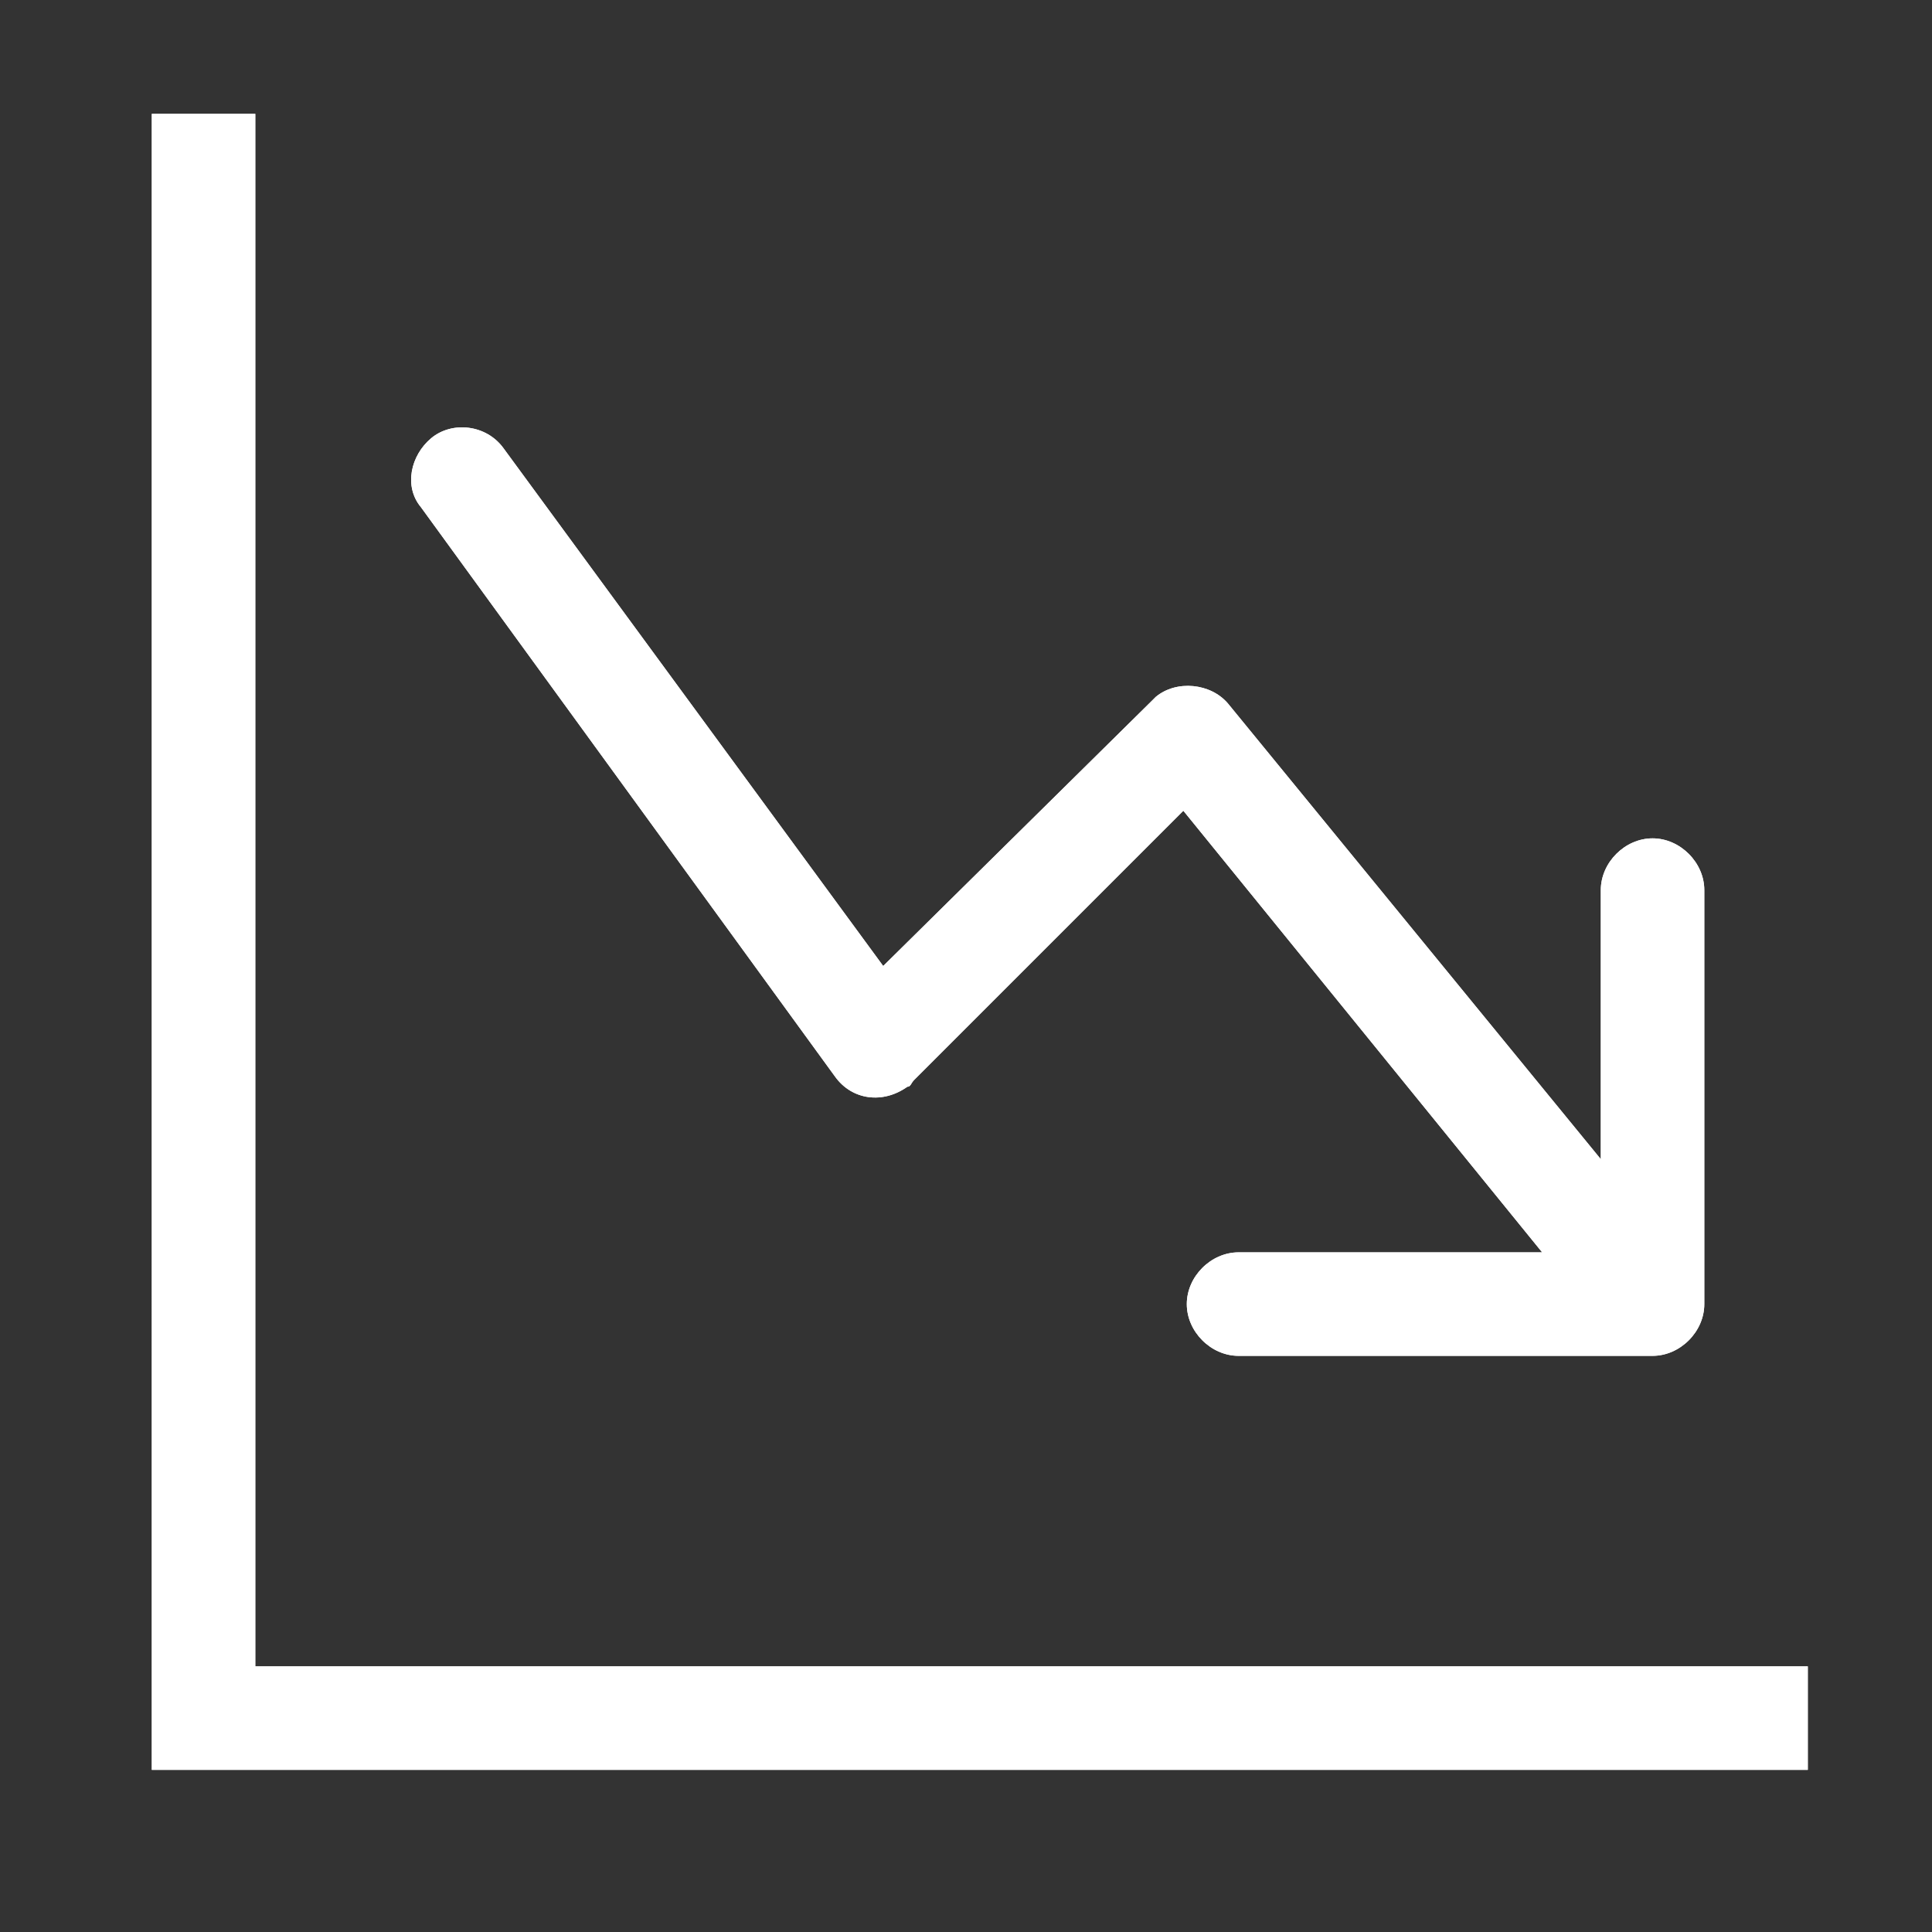 <?xml version="1.0" encoding="utf-8"?>
<!-- Generator: Adobe Illustrator 25.2.1, SVG Export Plug-In . SVG Version: 6.00 Build 0)  -->
<svg version="1.1" id="레이어_1" xmlns="http://www.w3.org/2000/svg" xmlns:xlink="http://www.w3.org/1999/xlink" x="0px"
	 y="0px" viewBox="0 0 56 56" style="enable-background:new 0 0 56 56;" xml:space="preserve">
<rect x="0" y="0" width="56" height="56" fill="#333333" stroke="none"/>
<style type="text/css">
	.st0{fill-rule:evenodd;clip-rule:evenodd;fill:#FFFFFF;}
</style>
<g id="그룹_8">
	<path id="패스_24" class="st0" d="M4.4,3.3h3v45h45v3h-48V3.3z M34.4,37.8c0,0.8,0.7,1.5,1.5,1.5h12c0.8,0,1.5-0.7,1.5-1.5v-12
		c0-0.8-0.7-1.5-1.5-1.5s-1.5,0.7-1.5,1.5v7.8L35.6,20.4c-0.5-0.6-1.5-0.7-2.1-0.2c0,0-0.1,0.1-0.1,0.1L25.6,28L14.6,13
		c-0.5-0.7-1.5-0.8-2.1-0.3c-0.6,0.5-0.8,1.4-0.3,2l12,16.5c0.5,0.7,1.4,0.8,2.1,0.3c0.1,0,0.1-0.1,0.2-0.2l7.8-7.8l10.4,12.8h-8.8
		C35.1,36.3,34.4,37,34.4,37.8z"/>
</g>
<g id="그룹_8_1_">
	<path id="패스_24_1_" class="st0" d="M4.4,3.3h3v45h45v3h-48V3.3z M34.4,37.8c0,0.8,0.7,1.5,1.5,1.5h12c0.8,0,1.5-0.7,1.5-1.5
		v-12c0-0.8-0.7-1.5-1.5-1.5s-1.5,0.7-1.5,1.5v7.8L35.6,20.4c-0.5-0.6-1.5-0.7-2.1-0.2c0,0-0.1,0.1-0.1,0.1L25.6,28L14.6,13
		c-0.5-0.7-1.5-0.8-2.1-0.3c-0.6,0.5-0.8,1.4-0.3,2l12,16.5c0.5,0.7,1.4,0.8,2.1,0.3c0.1,0,0.1-0.1,0.2-0.2l7.8-7.8l10.4,12.8h-8.8
		C35.1,36.3,34.4,37,34.4,37.8z"/>
</g>
</svg>
